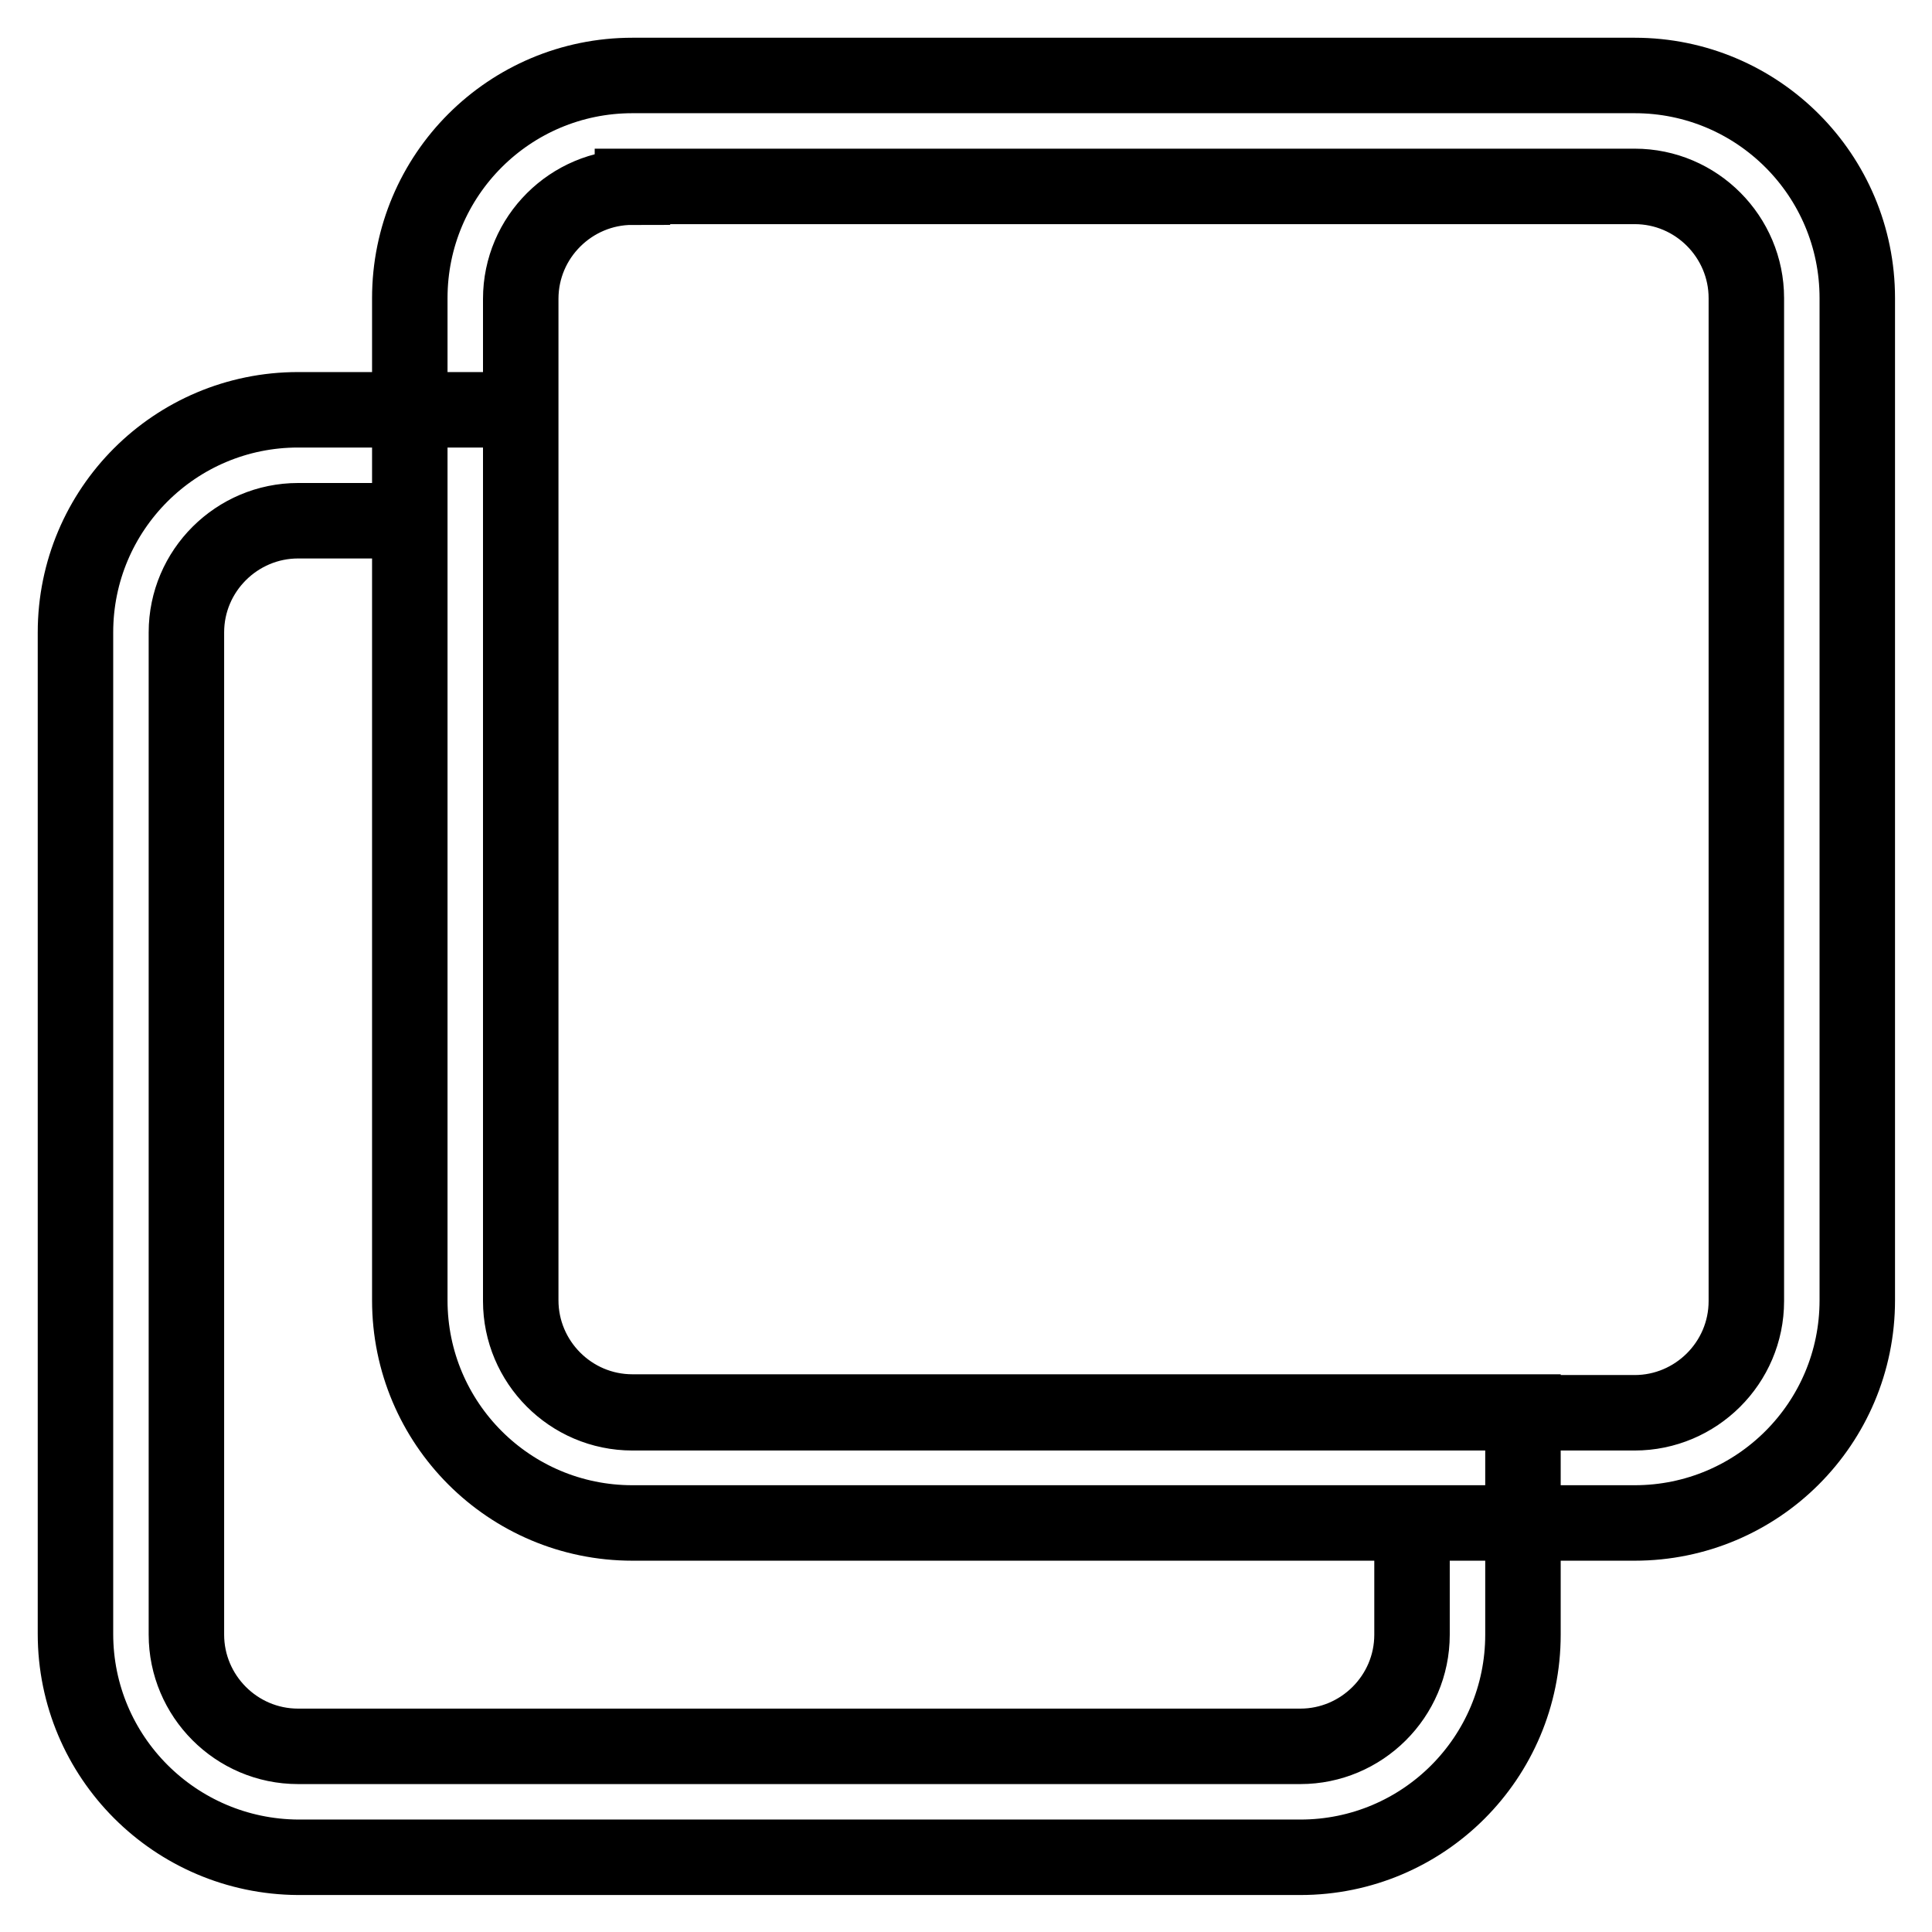 <?xml version="1.0" encoding="utf-8"?>
<!-- Svg Vector Icons : http://www.onlinewebfonts.com/icon -->
<!DOCTYPE svg PUBLIC "-//W3C//DTD SVG 1.1//EN" "http://www.w3.org/Graphics/SVG/1.1/DTD/svg11.dtd">
<svg version="1.1" xmlns="http://www.w3.org/2000/svg" xmlns:xlink="http://www.w3.org/1999/xlink" x="0px" y="0px" viewBox="0 0 256 256" enable-background="new 0 0 256 256" xml:space="preserve">
<g> <path stroke-width="10" fill-opacity="0" stroke="#000000"  d="M54.3,69H39.5c-8.1,0-14.8,6.6-14.8,14.8l0,0v132.8c0,8.1,6.6,14.8,14.8,14.8l0,0h132.8 c8.1,0,14.8-6.6,14.8-14.8l0,0v-14.8H83.8c-16.3,0-29.5-13.2-29.5-29.5l0,0V69z M69,54.3v118c0,8.1,6.6,14.8,14.8,14.8l0,0h118 v29.5c0,16.3-13.2,29.5-29.5,29.5l0,0H39.5C23.2,246,10,232.8,10,216.5l0,0V83.8c0-16.3,13.2-29.5,29.5-29.5H69z M83.8,24.8 c-8.1,0-14.8,6.6-14.8,14.8l0,0v132.8c0,8.1,6.6,14.8,14.8,14.8l0,0h132.8c8.1,0,14.8-6.6,14.8-14.8l0,0V39.5 c0-8.1-6.6-14.8-14.8-14.8l0,0H83.8z M83.8,10h132.8c16.3,0,29.5,13.2,29.5,29.5l0,0v132.8c0,16.3-13.2,29.5-29.5,29.5l0,0H83.8 c-16.3,0-29.5-13.2-29.5-29.5l0,0V39.5C54.3,23.2,67.5,10,83.8,10z"/></g>
</svg>